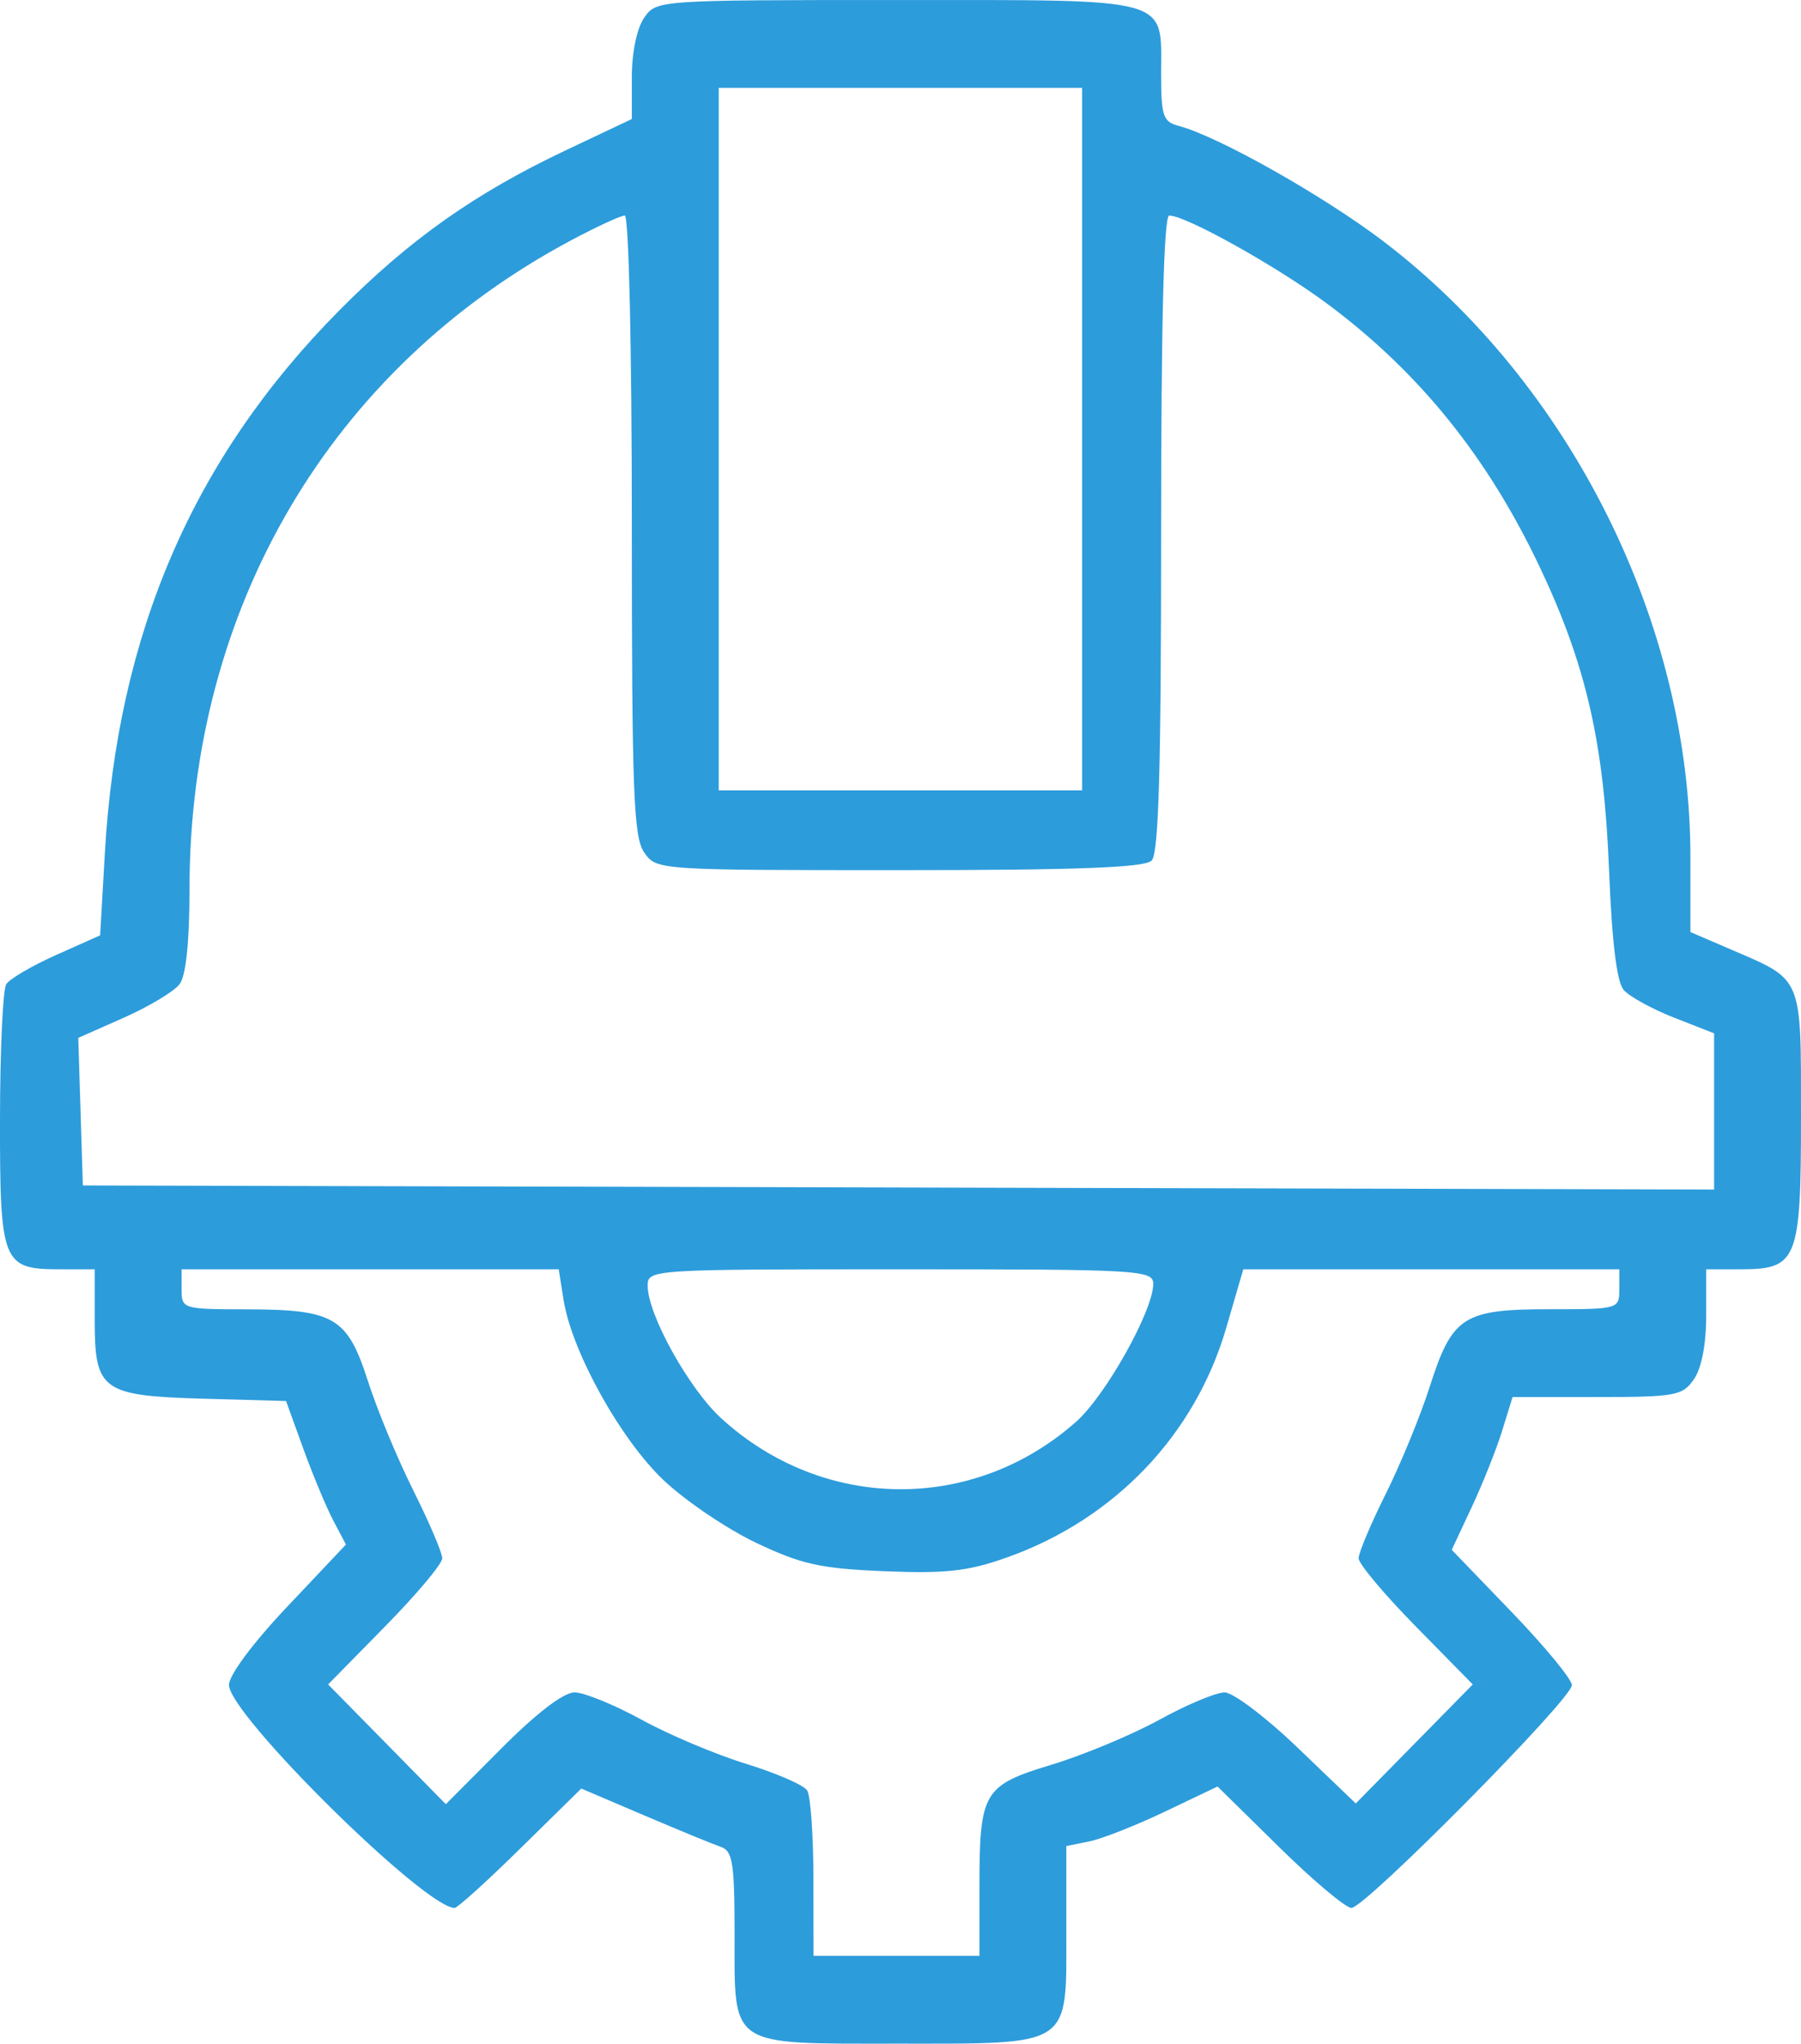 <svg width="52" height="59" viewBox="0 0 52 59" fill="none" xmlns="http://www.w3.org/2000/svg">
<path fill-rule="evenodd" clip-rule="evenodd" d="M18.599 0.513C18.387 0.818 18.243 1.513 18.243 2.23V3.436L16.335 4.339C13.703 5.586 11.819 6.919 9.787 8.971C5.575 13.227 3.393 18.281 3.028 24.621L2.891 27.003L1.623 27.569C0.925 27.881 0.275 28.261 0.179 28.415C0.083 28.568 0.002 30.319 0 32.307C-0.004 36.467 0.067 36.644 1.724 36.644H2.734V38.107C2.734 40.151 2.939 40.297 5.904 40.381L8.259 40.447L8.76 41.83C9.035 42.59 9.425 43.523 9.625 43.902L9.988 44.591L8.3 46.377C7.304 47.43 6.611 48.36 6.611 48.644C6.611 49.496 12.264 55.081 13.126 55.081C13.21 55.081 14.066 54.306 15.03 53.358L16.783 51.635L18.596 52.408C19.594 52.834 20.59 53.243 20.809 53.318C21.155 53.435 21.209 53.773 21.209 55.845C21.209 59.128 21.017 58.999 25.908 58.999C30.97 58.999 30.788 59.119 30.788 55.788V53.295L31.45 53.161C31.815 53.088 32.797 52.701 33.633 52.302L35.154 51.576L36.936 53.329C37.916 54.293 38.854 55.081 39.02 55.081C39.415 55.081 45.385 49.049 45.385 48.65C45.385 48.482 44.605 47.535 43.651 46.544L41.916 44.743L42.494 43.508C42.812 42.829 43.207 41.837 43.372 41.303L43.672 40.332H46.112C48.376 40.332 48.579 40.295 48.908 39.819C49.13 39.5 49.263 38.808 49.263 37.976V36.644H50.254C51.899 36.644 52 36.389 52 32.225C52 28.164 52.059 28.306 50.004 27.423L48.807 26.908V24.738C48.807 18.012 45.353 11.086 39.947 6.97C38.221 5.656 35.173 3.936 34.037 3.636C33.578 3.515 33.525 3.358 33.525 2.113C33.525 -0.104 33.906 0.001 25.881 0.001C18.981 0.001 18.952 0.003 18.599 0.513ZM31.244 12.676V22.817H25.998H20.752V12.676V2.536H25.998H31.244V12.676ZM18.243 15.16C18.243 22.876 18.292 24.167 18.599 24.609C18.952 25.119 18.978 25.121 25.966 25.121C31.115 25.121 33.05 25.048 33.251 24.845C33.455 24.639 33.525 22.223 33.525 15.396C33.525 9.265 33.603 6.223 33.76 6.223C34.243 6.223 36.885 7.7 38.336 8.781C40.985 10.754 42.958 13.202 44.464 16.386C45.8 19.209 46.313 21.455 46.458 25.121C46.541 27.196 46.681 28.348 46.88 28.579C47.045 28.77 47.699 29.13 48.335 29.379L49.491 29.832V32.087V34.342L25.941 34.283L2.392 34.224L2.326 32.094L2.26 29.963L3.581 29.378C4.307 29.056 5.029 28.621 5.186 28.411C5.37 28.164 5.471 27.202 5.471 25.679C5.471 17.553 9.55 10.627 16.514 6.925C17.24 6.539 17.926 6.223 18.039 6.223C18.156 6.223 18.243 10.029 18.243 15.16ZM16.272 37.529C16.508 39.02 17.918 41.559 19.162 42.735C19.793 43.331 20.998 44.146 21.842 44.546C23.149 45.165 23.695 45.285 25.542 45.361C27.318 45.433 27.956 45.361 29.077 44.962C32.181 43.859 34.506 41.424 35.405 38.334L35.897 36.644H41.325H46.754V37.221C46.754 37.791 46.735 37.797 44.752 37.797C42.249 37.797 41.932 38 41.286 40.018C41.017 40.861 40.444 42.258 40.012 43.125C39.58 43.991 39.227 44.829 39.227 44.988C39.227 45.146 39.969 46.03 40.875 46.952L42.523 48.629L40.834 50.347L39.145 52.065L37.474 50.462C36.556 49.58 35.603 48.859 35.357 48.859C35.111 48.859 34.264 49.214 33.476 49.648C32.688 50.081 31.291 50.664 30.373 50.943C28.381 51.547 28.279 51.72 28.279 54.52V56.464H25.884H23.489L23.486 54.217C23.484 52.981 23.403 51.844 23.306 51.69C23.209 51.535 22.415 51.19 21.542 50.921C20.669 50.653 19.309 50.079 18.521 49.646C17.732 49.213 16.862 48.859 16.587 48.859C16.273 48.859 15.489 49.459 14.48 50.472L12.872 52.086L11.173 50.357L9.474 48.629L11.121 46.952C12.028 46.03 12.769 45.146 12.769 44.988C12.769 44.829 12.394 43.95 11.936 43.034C11.478 42.118 10.888 40.698 10.625 39.877C10.032 38.029 9.655 37.805 7.124 37.8C5.27 37.797 5.243 37.788 5.243 37.221V36.644H10.688H16.132L16.272 37.529ZM33.297 37.069C33.297 37.834 31.924 40.288 31.073 41.043C28.101 43.68 23.774 43.639 20.825 40.947C19.892 40.095 18.7 37.948 18.7 37.12C18.7 36.65 18.777 36.644 25.998 36.644C32.934 36.644 33.297 36.666 33.297 37.069Z" fill="#2D9CDB"/>
</svg>
